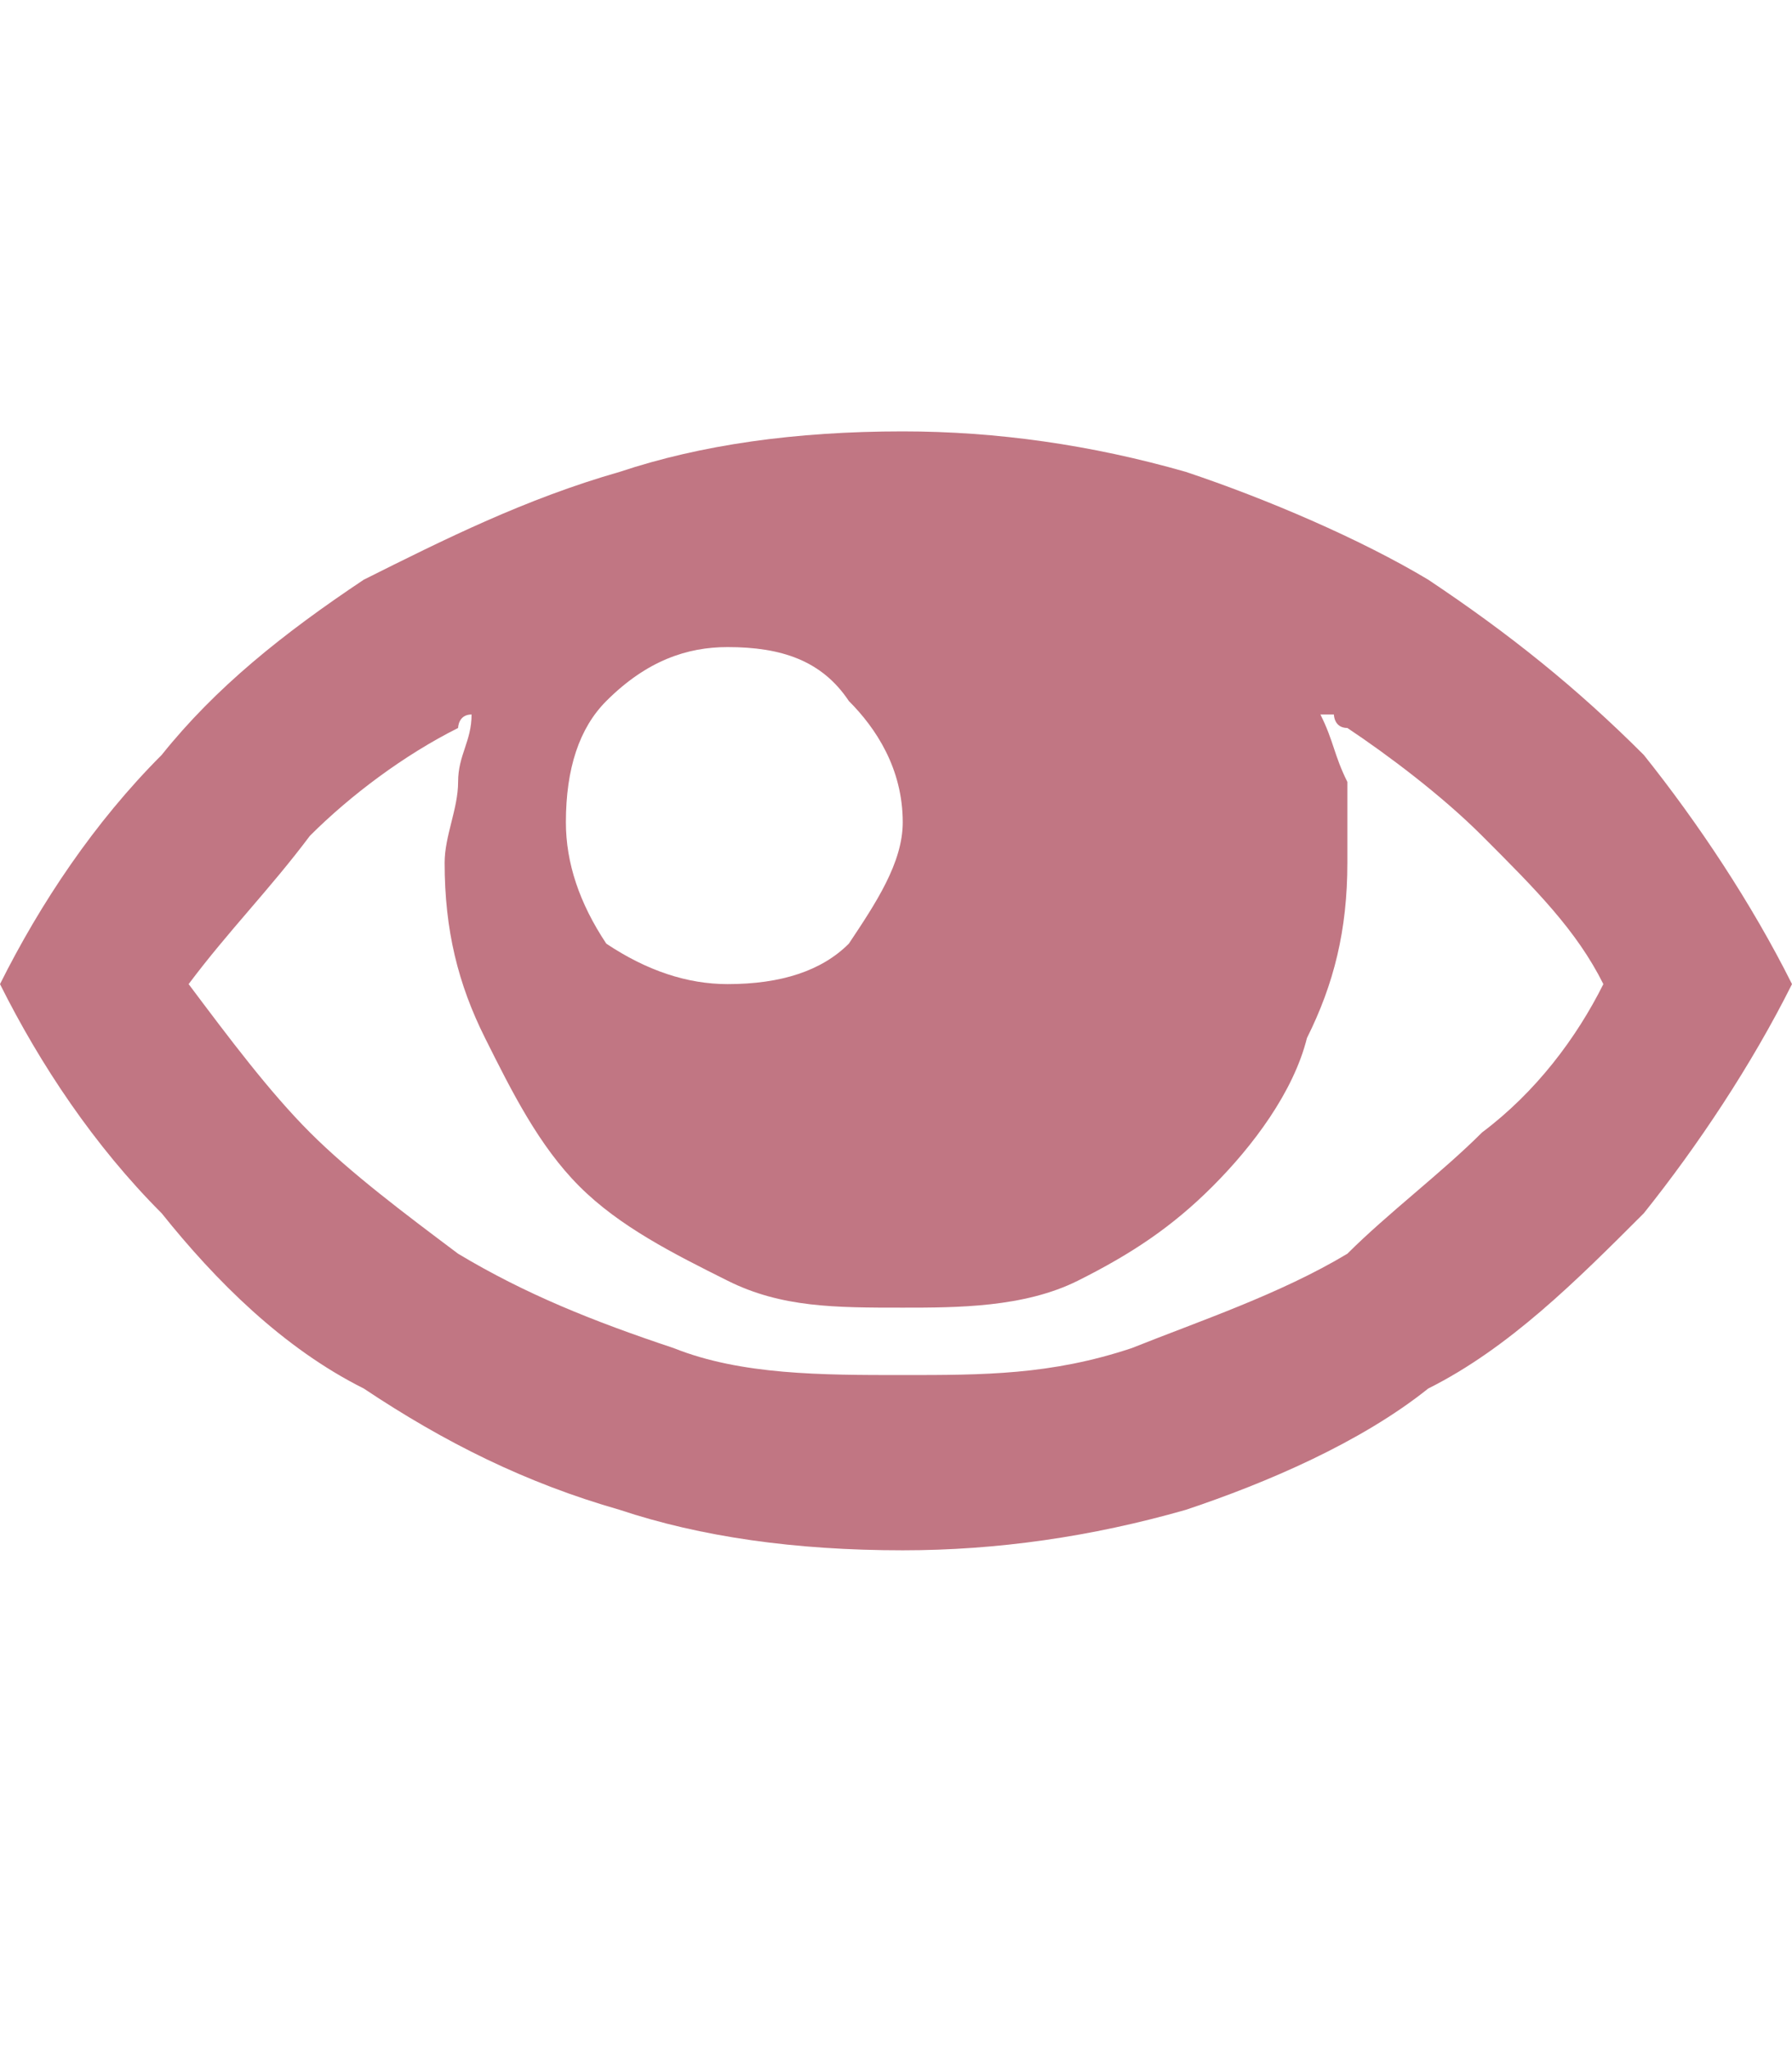 <?xml version="1.0" standalone="no"?>
<!DOCTYPE svg PUBLIC "-//W3C//DTD SVG 1.1//EN" "http://www.w3.org/Graphics/SVG/1.1/DTD/svg11.dtd">
<svg xmlns="http://www.w3.org/2000/svg" version="1.1" width="13.3px" height="15.2px" viewBox="0 -1 13.3 15.2" style="top:-1px">
  <desc></desc>
  <defs/>
  <g id="Polygon85098">
    <path d="M 6.7 2.2 C 5.9 2.2 5.2 2.3 4.6 2.5 C 3.9 2.7 3.3 3 2.7 3.3 C 2.1 3.7 1.6 4.1 1.2 4.6 C 0.7 5.1 0.3 5.7 0 6.3 C 0.3 6.9 0.7 7.5 1.2 8 C 1.6 8.5 2.1 9 2.7 9.3 C 3.3 9.7 3.9 10 4.6 10.2 C 5.2 10.4 5.9 10.5 6.7 10.5 C 7.4 10.5 8.1 10.4 8.8 10.2 C 9.4 10 10.1 9.7 10.6 9.3 C 11.2 9 11.7 8.5 12.2 8 C 12.6 7.5 13 6.9 13.3 6.3 C 13 5.7 12.6 5.1 12.2 4.6 C 11.7 4.1 11.2 3.7 10.6 3.3 C 10.1 3 9.4 2.7 8.8 2.5 C 8.1 2.3 7.4 2.2 6.7 2.2 C 6.7 2.2 6.7 2.2 6.7 2.2 Z M 10 4.4 C 10.3 4.6 10.7 4.9 11 5.2 C 11.4 5.6 11.7 5.9 11.9 6.3 C 11.7 6.7 11.4 7.1 11 7.4 C 10.7 7.7 10.3 8 10 8.3 C 9.5 8.6 8.9 8.8 8.4 9 C 7.8 9.2 7.3 9.2 6.7 9.2 C 6.1 9.2 5.5 9.2 5 9 C 4.4 8.8 3.9 8.6 3.4 8.3 C 3 8 2.6 7.7 2.3 7.4 C 2 7.1 1.7 6.7 1.4 6.3 C 1.7 5.9 2 5.6 2.3 5.2 C 2.6 4.9 3 4.6 3.4 4.4 C 3.4 4.4 3.4 4.3 3.5 4.3 C 3.5 4.3 3.5 4.3 3.5 4.3 C 3.5 4.5 3.4 4.6 3.4 4.8 C 3.4 5 3.3 5.2 3.3 5.4 C 3.3 5.9 3.4 6.3 3.6 6.7 C 3.8 7.1 4 7.5 4.3 7.8 C 4.6 8.1 5 8.3 5.4 8.5 C 5.8 8.7 6.2 8.7 6.7 8.7 C 7.1 8.7 7.6 8.7 8 8.5 C 8.4 8.3 8.7 8.1 9 7.8 C 9.3 7.5 9.6 7.1 9.7 6.7 C 9.9 6.3 10 5.9 10 5.4 C 10 5.2 10 5 10 4.8 C 9.9 4.6 9.9 4.5 9.8 4.3 C 9.8 4.3 9.9 4.3 9.9 4.3 C 9.9 4.3 9.9 4.4 10 4.4 C 10 4.4 10 4.4 10 4.4 Z M 6.7 5.1 C 6.7 5.4 6.5 5.7 6.3 6 C 6.1 6.2 5.8 6.3 5.4 6.3 C 5.1 6.3 4.8 6.2 4.5 6 C 4.3 5.7 4.2 5.4 4.2 5.1 C 4.2 4.7 4.3 4.4 4.5 4.2 C 4.8 3.9 5.1 3.8 5.4 3.8 C 5.8 3.8 6.1 3.9 6.3 4.2 C 6.5 4.4 6.7 4.7 6.7 5.1 C 6.7 5.1 6.7 5.1 6.7 5.1 Z " stroke="none" fill="#c17683"/>
  </g>
</svg>